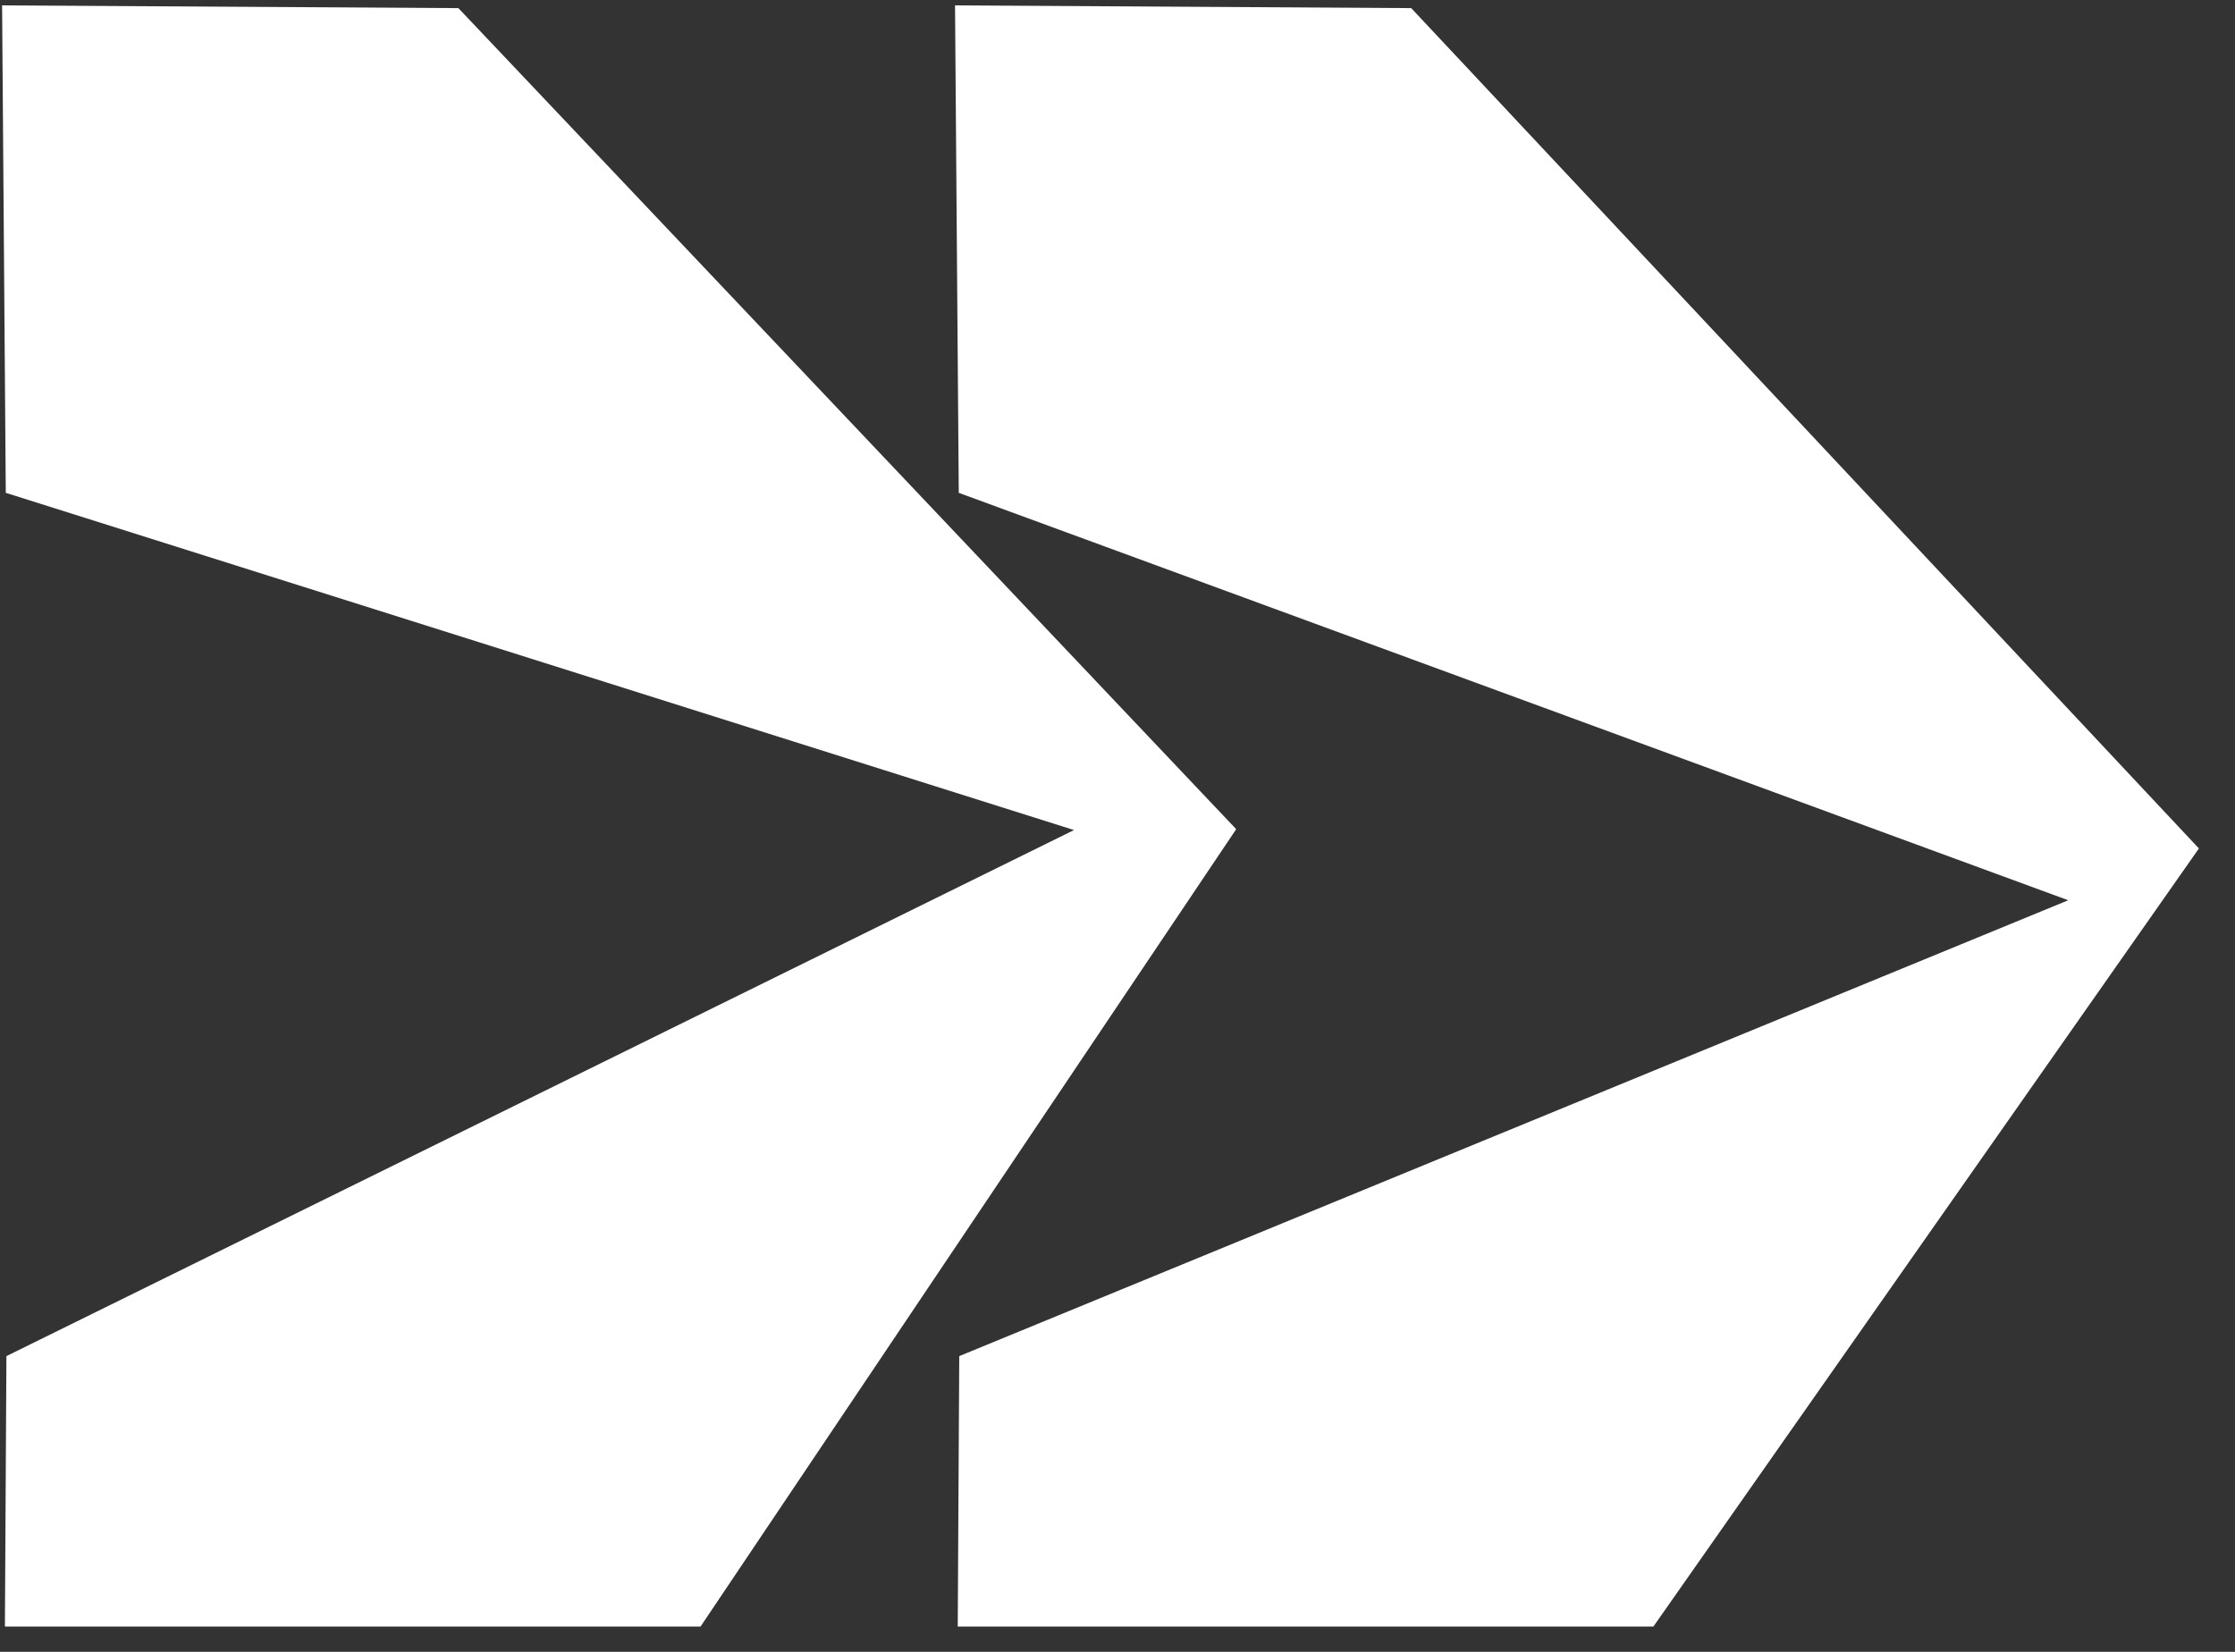 <svg width="46" height="34" viewBox="0 0 46 34" fill="none" xmlns="http://www.w3.org/2000/svg">
<rect x="0" y="0" width="46" height="34" fill="#333333" stroke="none"/>
<path d="M14.418 33.48H0.101L0.132 27.913L22.105 17.085L0.119 10.144L0.043 0.111L9.434 0.167L25.443 17.067L14.418 33.48Z" fill="white"/>
<path d="M19.733 10.144L42.568 18.53L19.743 27.913L19.712 33.48H34.029L45.257 17.464L29.045 0.167L19.656 0.111L19.733 10.144Z" fill="white"/>
</svg>
